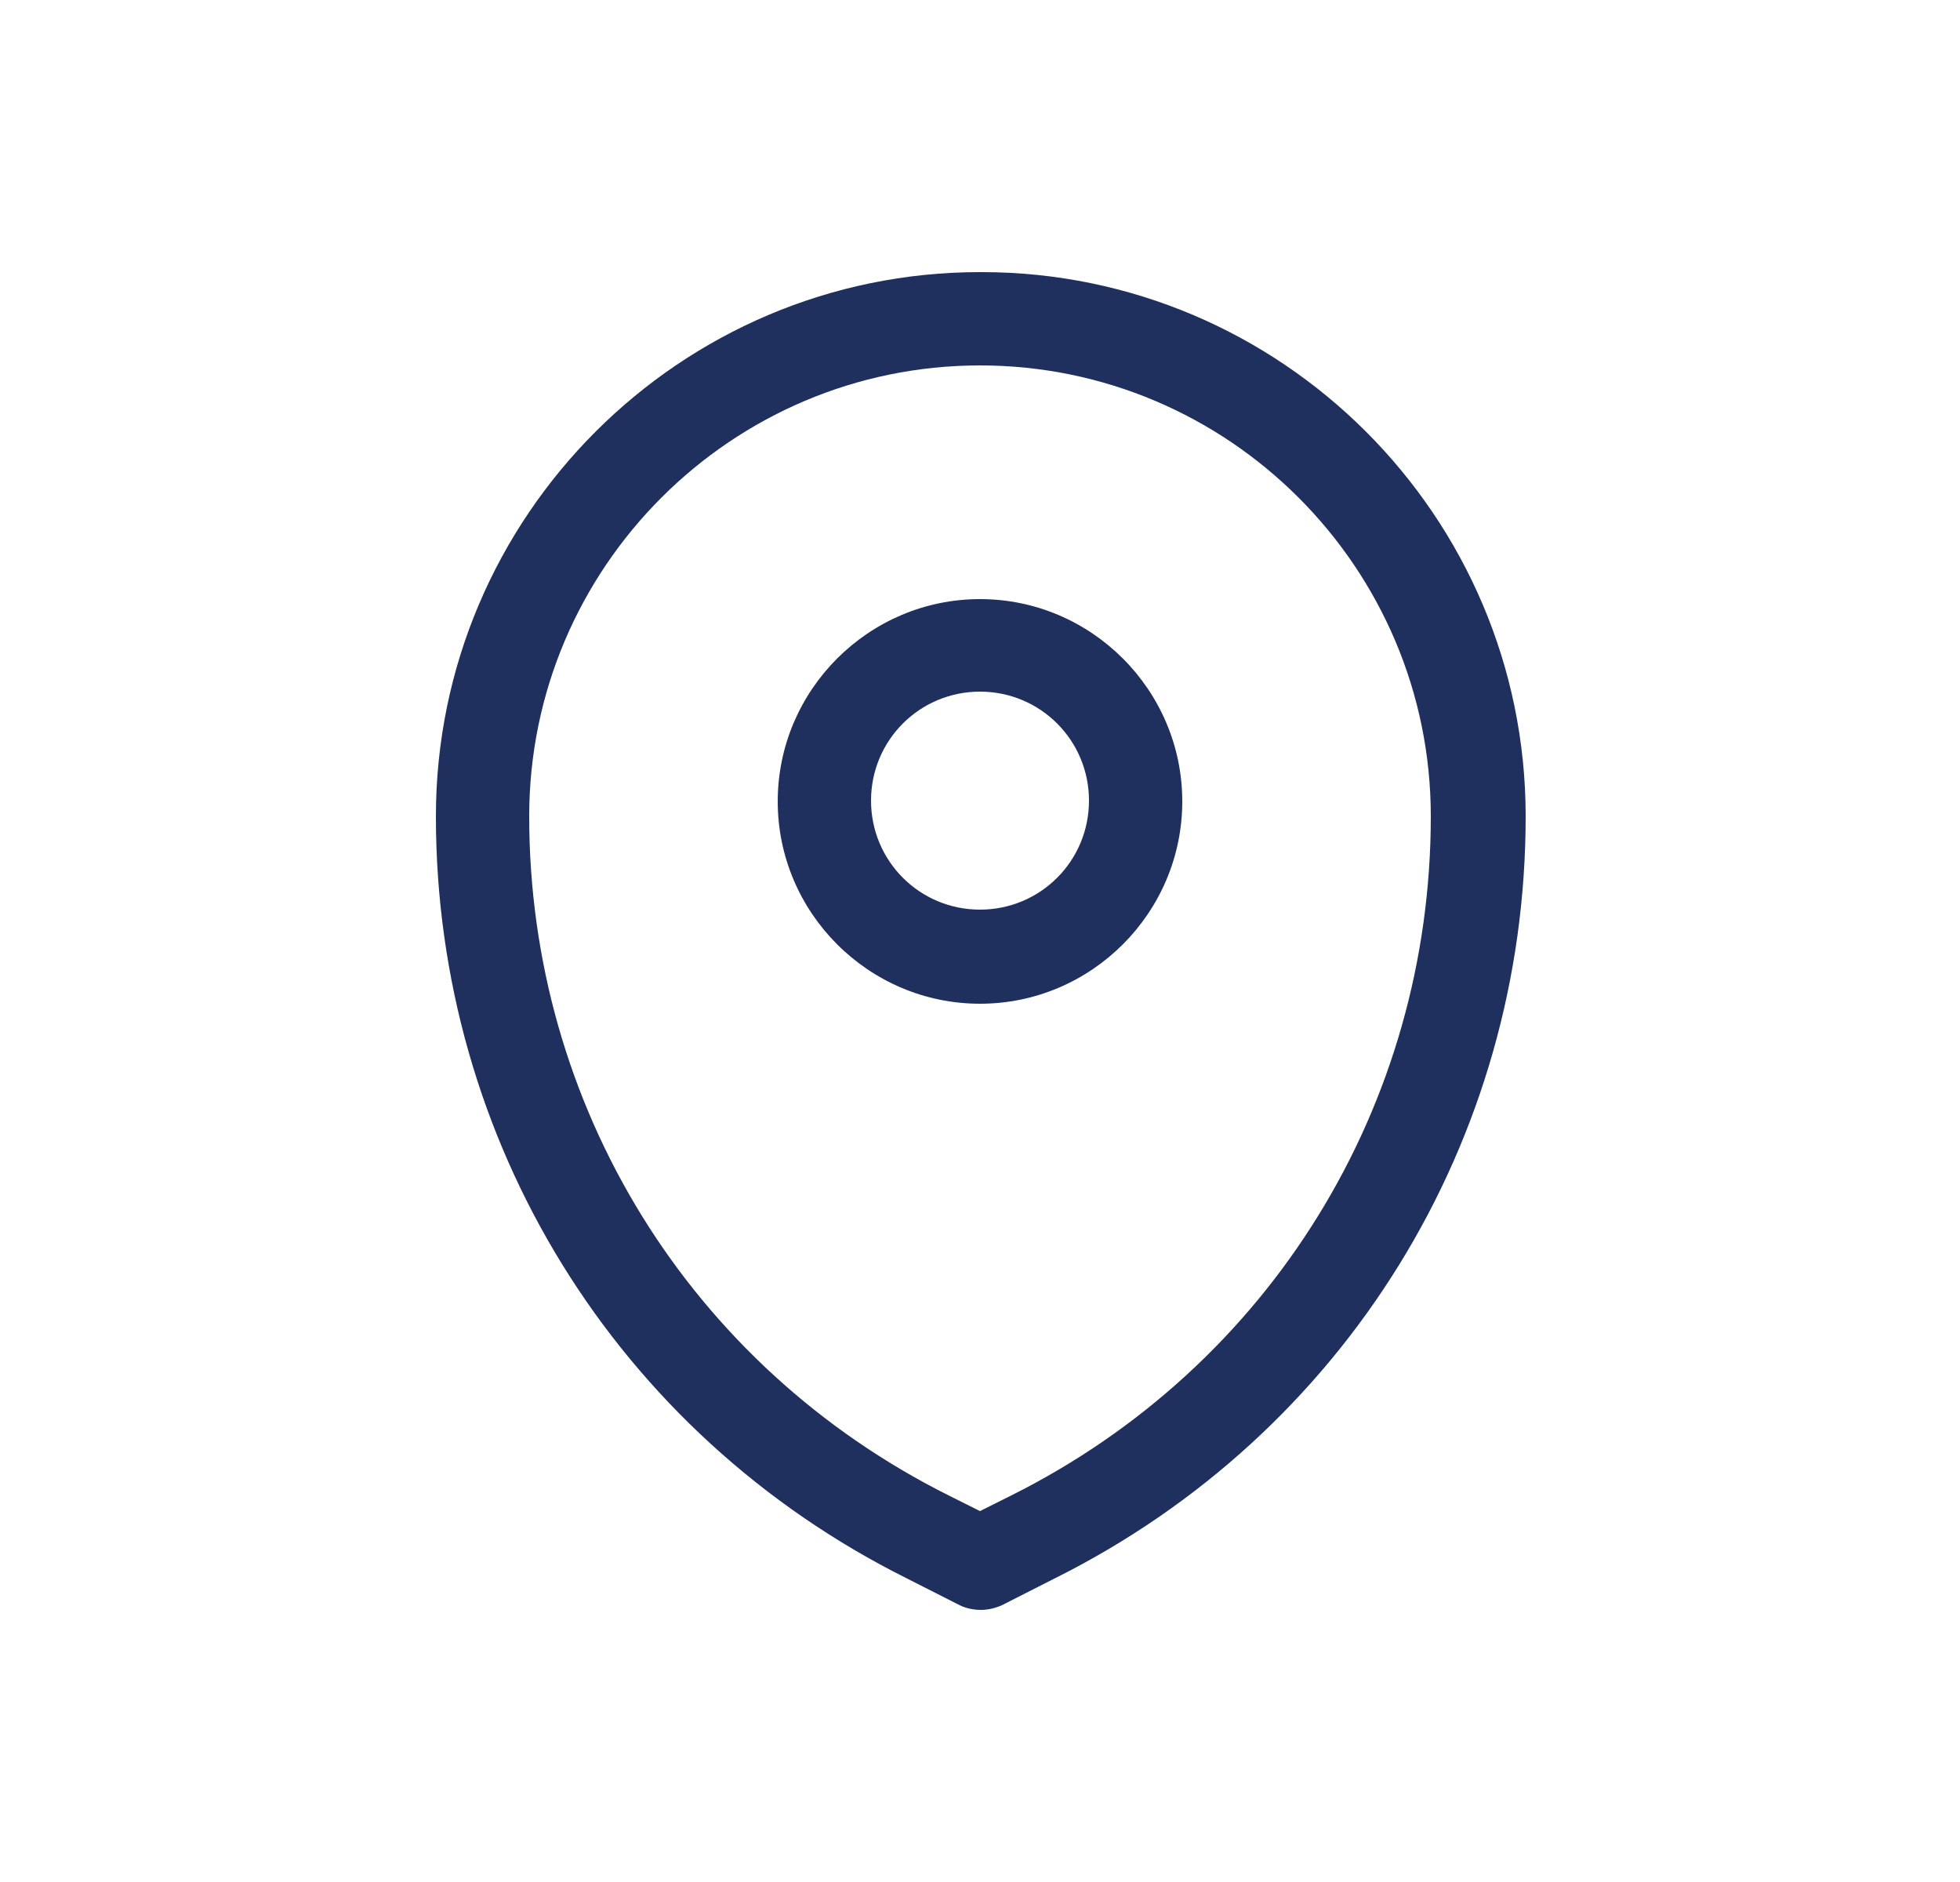 <?xml version="1.0" encoding="UTF-8"?>
<svg id="Layer_1" data-name="Layer 1" xmlns="http://www.w3.org/2000/svg" viewBox="0 0 25 24">
  <defs>
    <style>
      .cls-1 {
        fill: #1f305f;
      }
    </style>
  </defs>
  <path class="cls-1" d="M12.5,3.47c-3.83,0-6.94,3.12-6.94,6.94,0,4.14,2.3,7.87,6.01,9.72l.67.34c.08.04.18.06.27.06s.18-.02.27-.06l.67-.34c3.71-1.85,6.01-5.58,6.01-9.72,0-3.83-3.12-6.94-6.94-6.94ZM12.9,19.07l-.4.2-.4-.2c-3.3-1.65-5.35-4.97-5.35-8.66,0-3.17,2.58-5.75,5.75-5.75s5.75,2.58,5.75,5.75c0,3.69-2.05,7.01-5.35,8.66Z"/>
  <path class="cls-1" d="M12.5,7.64c-1.42,0-2.58,1.16-2.58,2.58s1.16,2.58,2.58,2.58,2.58-1.16,2.58-2.58-1.16-2.58-2.58-2.58ZM12.5,11.6c-.77,0-1.39-.62-1.39-1.39s.62-1.39,1.39-1.39,1.39.62,1.39,1.39-.62,1.39-1.39,1.39Z"/>
</svg>